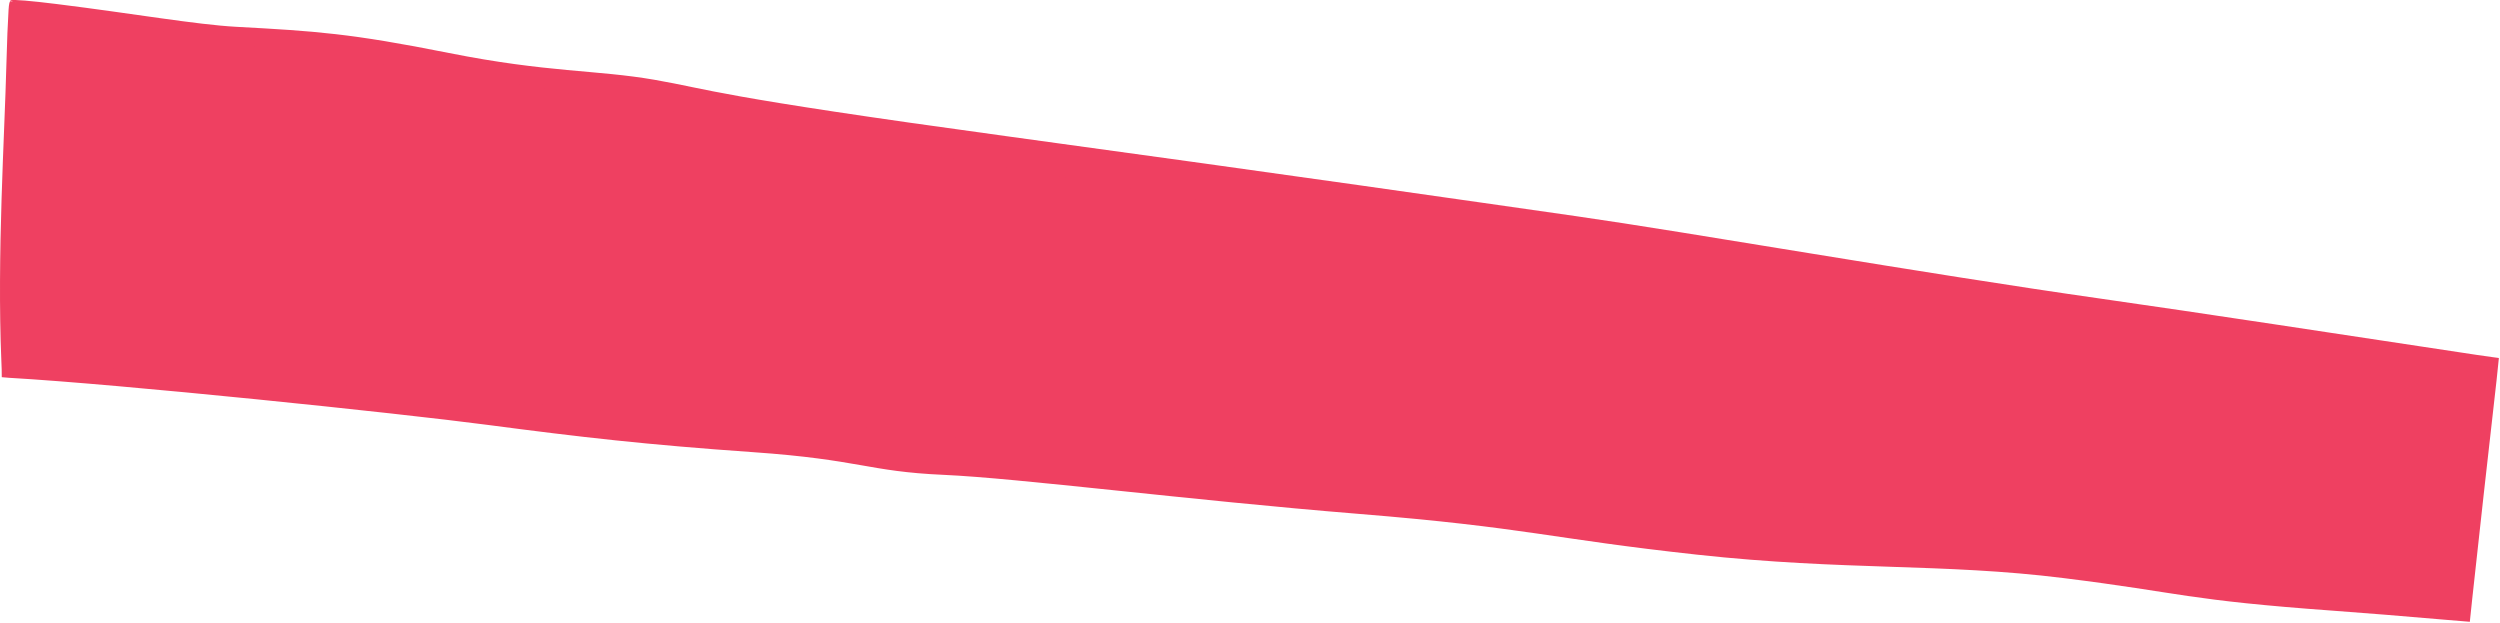 <?xml version="1.0" encoding="UTF-8"?> <svg xmlns="http://www.w3.org/2000/svg" width="1309" height="326" viewBox="0 0 1309 326" fill="none"><path d="M5.343 0.676L1295.16 197.818L1282.04 312.11L5.343 193.387L5.343 0.676Z" fill="#EF4061"></path><path d="M1080.42 302.679C1016.98 294.782 966.086 298.88 888.658 290.431C811.232 281.983 800.05 276.259 711.148 269.046C622.251 261.833 533.695 250.394 493.977 248.625C454.261 246.857 450.625 240.698 394.357 236.758C338.092 232.819 304.133 228.901 255.204 222.459C207.532 216.183 63.257 201.186 4.929 197.831L0.922 197.5L0.879 193.387C0.825 191.842 0.768 190.358 0.708 188.938C-1.606 133.843 2.41 71.004 3.362 33.212C3.659 21.441 4.065 12.178 4.487 5.075C4.666 2.067 5.041 0.677 5.411 0.676C5.411 0.676 5.411 0.676 5.411 0.676C5.872 0.677 6.325 2.832 6.383 6.699C6.665 25.468 7.41 53.52 9.08 86.66C11.509 134.887 9.947 149.586 9.904 193.387L5.765 188.845C18.03 189.997 32.598 191.243 50.867 192.589C134.095 198.722 184.307 200.179 281.869 211.329C379.43 222.478 402.684 215.948 540.218 233.664C677.749 251.379 693.11 243.717 830.728 255.306C968.347 266.895 1141.46 288.009 1224.39 295.305C1242.67 296.912 1262.33 298.618 1283.13 300.429L1270.39 310.773C1274.22 275.548 1278.43 237.04 1283.03 196.427L1293.31 209.884C1249.47 203.246 1203.17 196.054 1155.92 188.341C1039.44 169.329 894.969 150.298 766.515 128.508C638.063 106.719 456.411 76.231 372.574 61.592C288.741 46.954 268.302 43.419 187.18 32.134C140.549 25.648 76.534 15.259 22.738 4.68C-4.336 -0.644 2.086 -1.315 29.633 2.106C69.915 7.107 102.726 12.894 123.702 14.036C165.615 16.317 183.403 17.453 235.179 27.768C286.952 38.082 312.332 36.505 342.628 41.764C372.925 47.023 371.944 50.091 526.839 71.286C681.737 92.482 766.543 104.812 825.15 113.174C883.757 121.537 1005.53 142.942 1101.05 156.534C1150.1 163.513 1225.05 174.961 1296.99 185.847L1308.41 187.473L1307.19 199.199C1302.57 240.026 1298.08 279.885 1294.46 313.535L1293.2 325.57L1280.89 324.553C1258.04 322.587 1238.05 320.952 1222.55 319.832C1143.68 314.136 1143.85 310.575 1080.42 302.679Z" fill="#EF4061"></path></svg> 